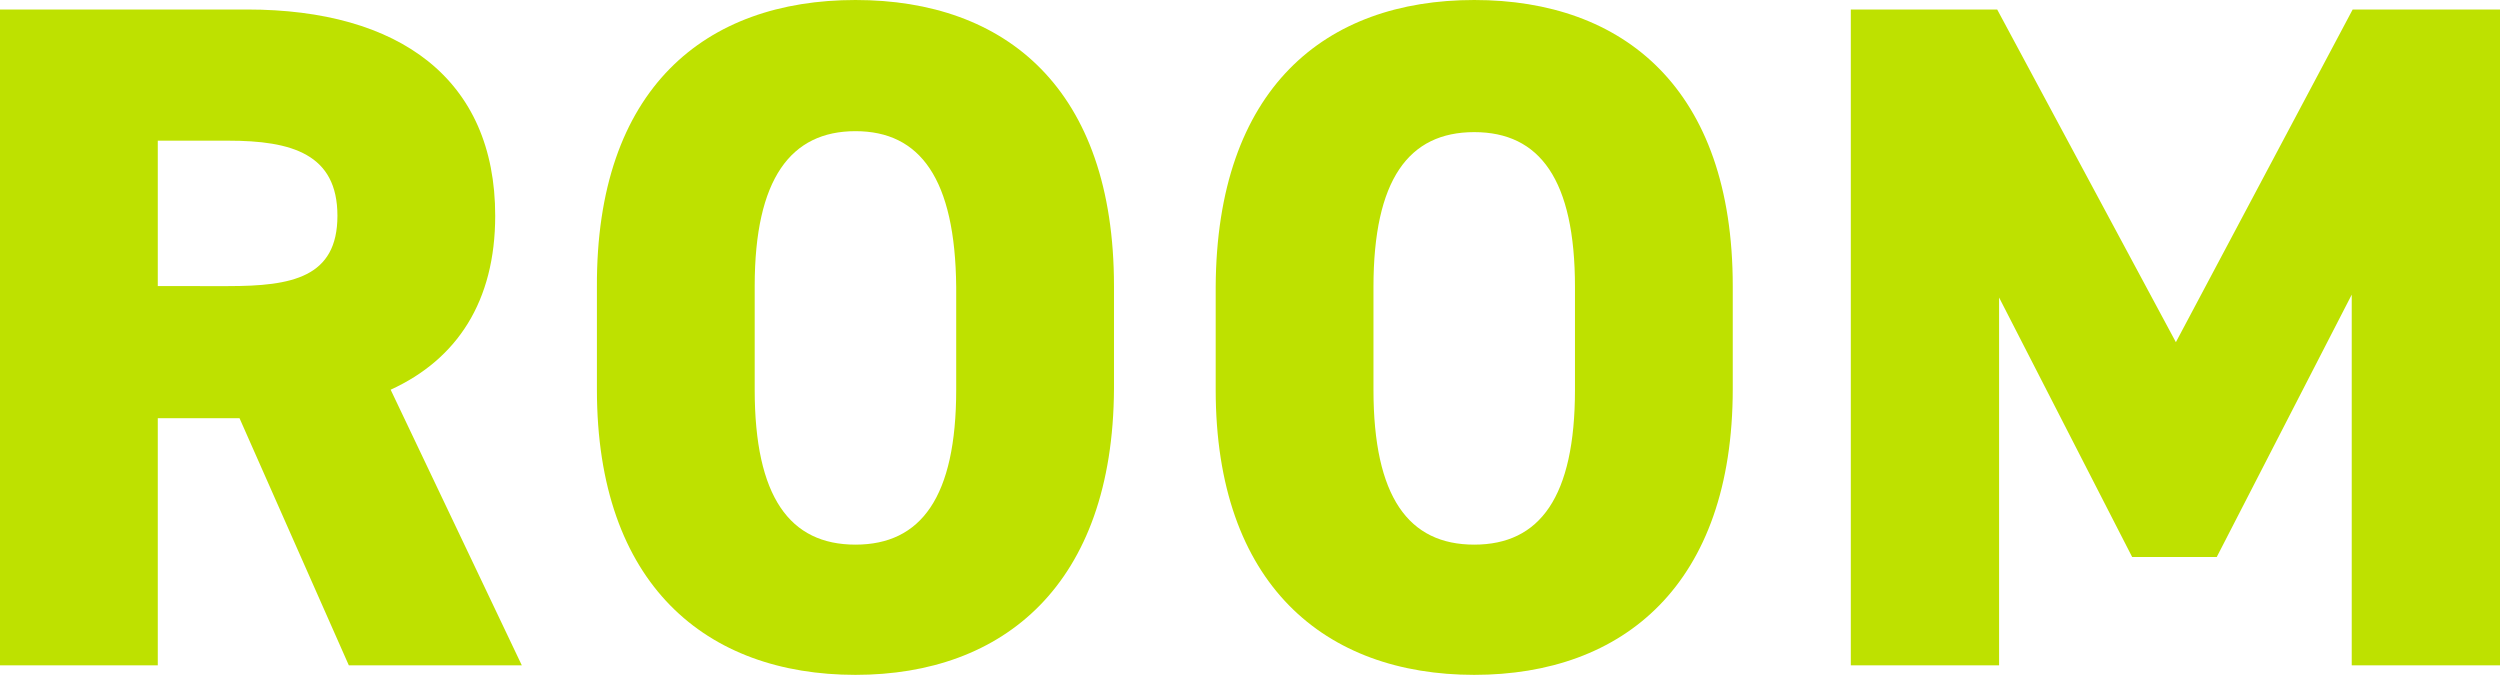 <svg xmlns="http://www.w3.org/2000/svg" viewBox="0 0 131.51 35.5"><defs><style>.cls-1{fill:#bee100;}</style></defs><g id="レイヤー_2" data-name="レイヤー 2"><g id="文字"><path class="cls-1" d="M18.35,35,12.6,22H8.3V35H0V.5H13c8,0,13.05,3.65,13.05,10.85,0,4.5-2,7.55-5.5,9.15L27.45,35ZM12,15.05c3.35,0,5.75-.45,5.75-3.7S15.35,7.4,12,7.4H8.3v7.65Z"/><path class="cls-1" d="M45,35.5c-7.85,0-13.6-4.75-13.6-15v-5.4C31.35,4.65,37.1,0,45,0s13.6,4.65,13.6,15.05v5.4C58.55,30.75,52.8,35.5,45,35.5Zm-5.3-15c0,5.65,1.85,8.15,5.3,8.15s5.3-2.5,5.3-8.15v-5.4C50.25,9.4,48.4,6.9,45,6.9s-5.3,2.5-5.3,8.15Z"/><path class="cls-1" d="M77.55,35.5c-7.85,0-13.6-4.75-13.6-15v-5.4C64,4.65,69.7,0,77.55,0s13.6,4.65,13.6,15.05v5.4C91.15,30.75,85.4,35.5,77.55,35.5Zm-5.3-15c0,5.65,1.85,8.15,5.3,8.15s5.3-2.5,5.3-8.15v-5.4c0-5.65-1.85-8.15-5.3-8.15s-5.3,2.5-5.3,8.15Z"/><path class="cls-1" d="M114.46,18,123.76.5h7.75V35h-7.8V15.5l-7.1,13.8h-4.45l-7-13.65V35h-7.8V.5h7.7Z"/></g></g></svg>